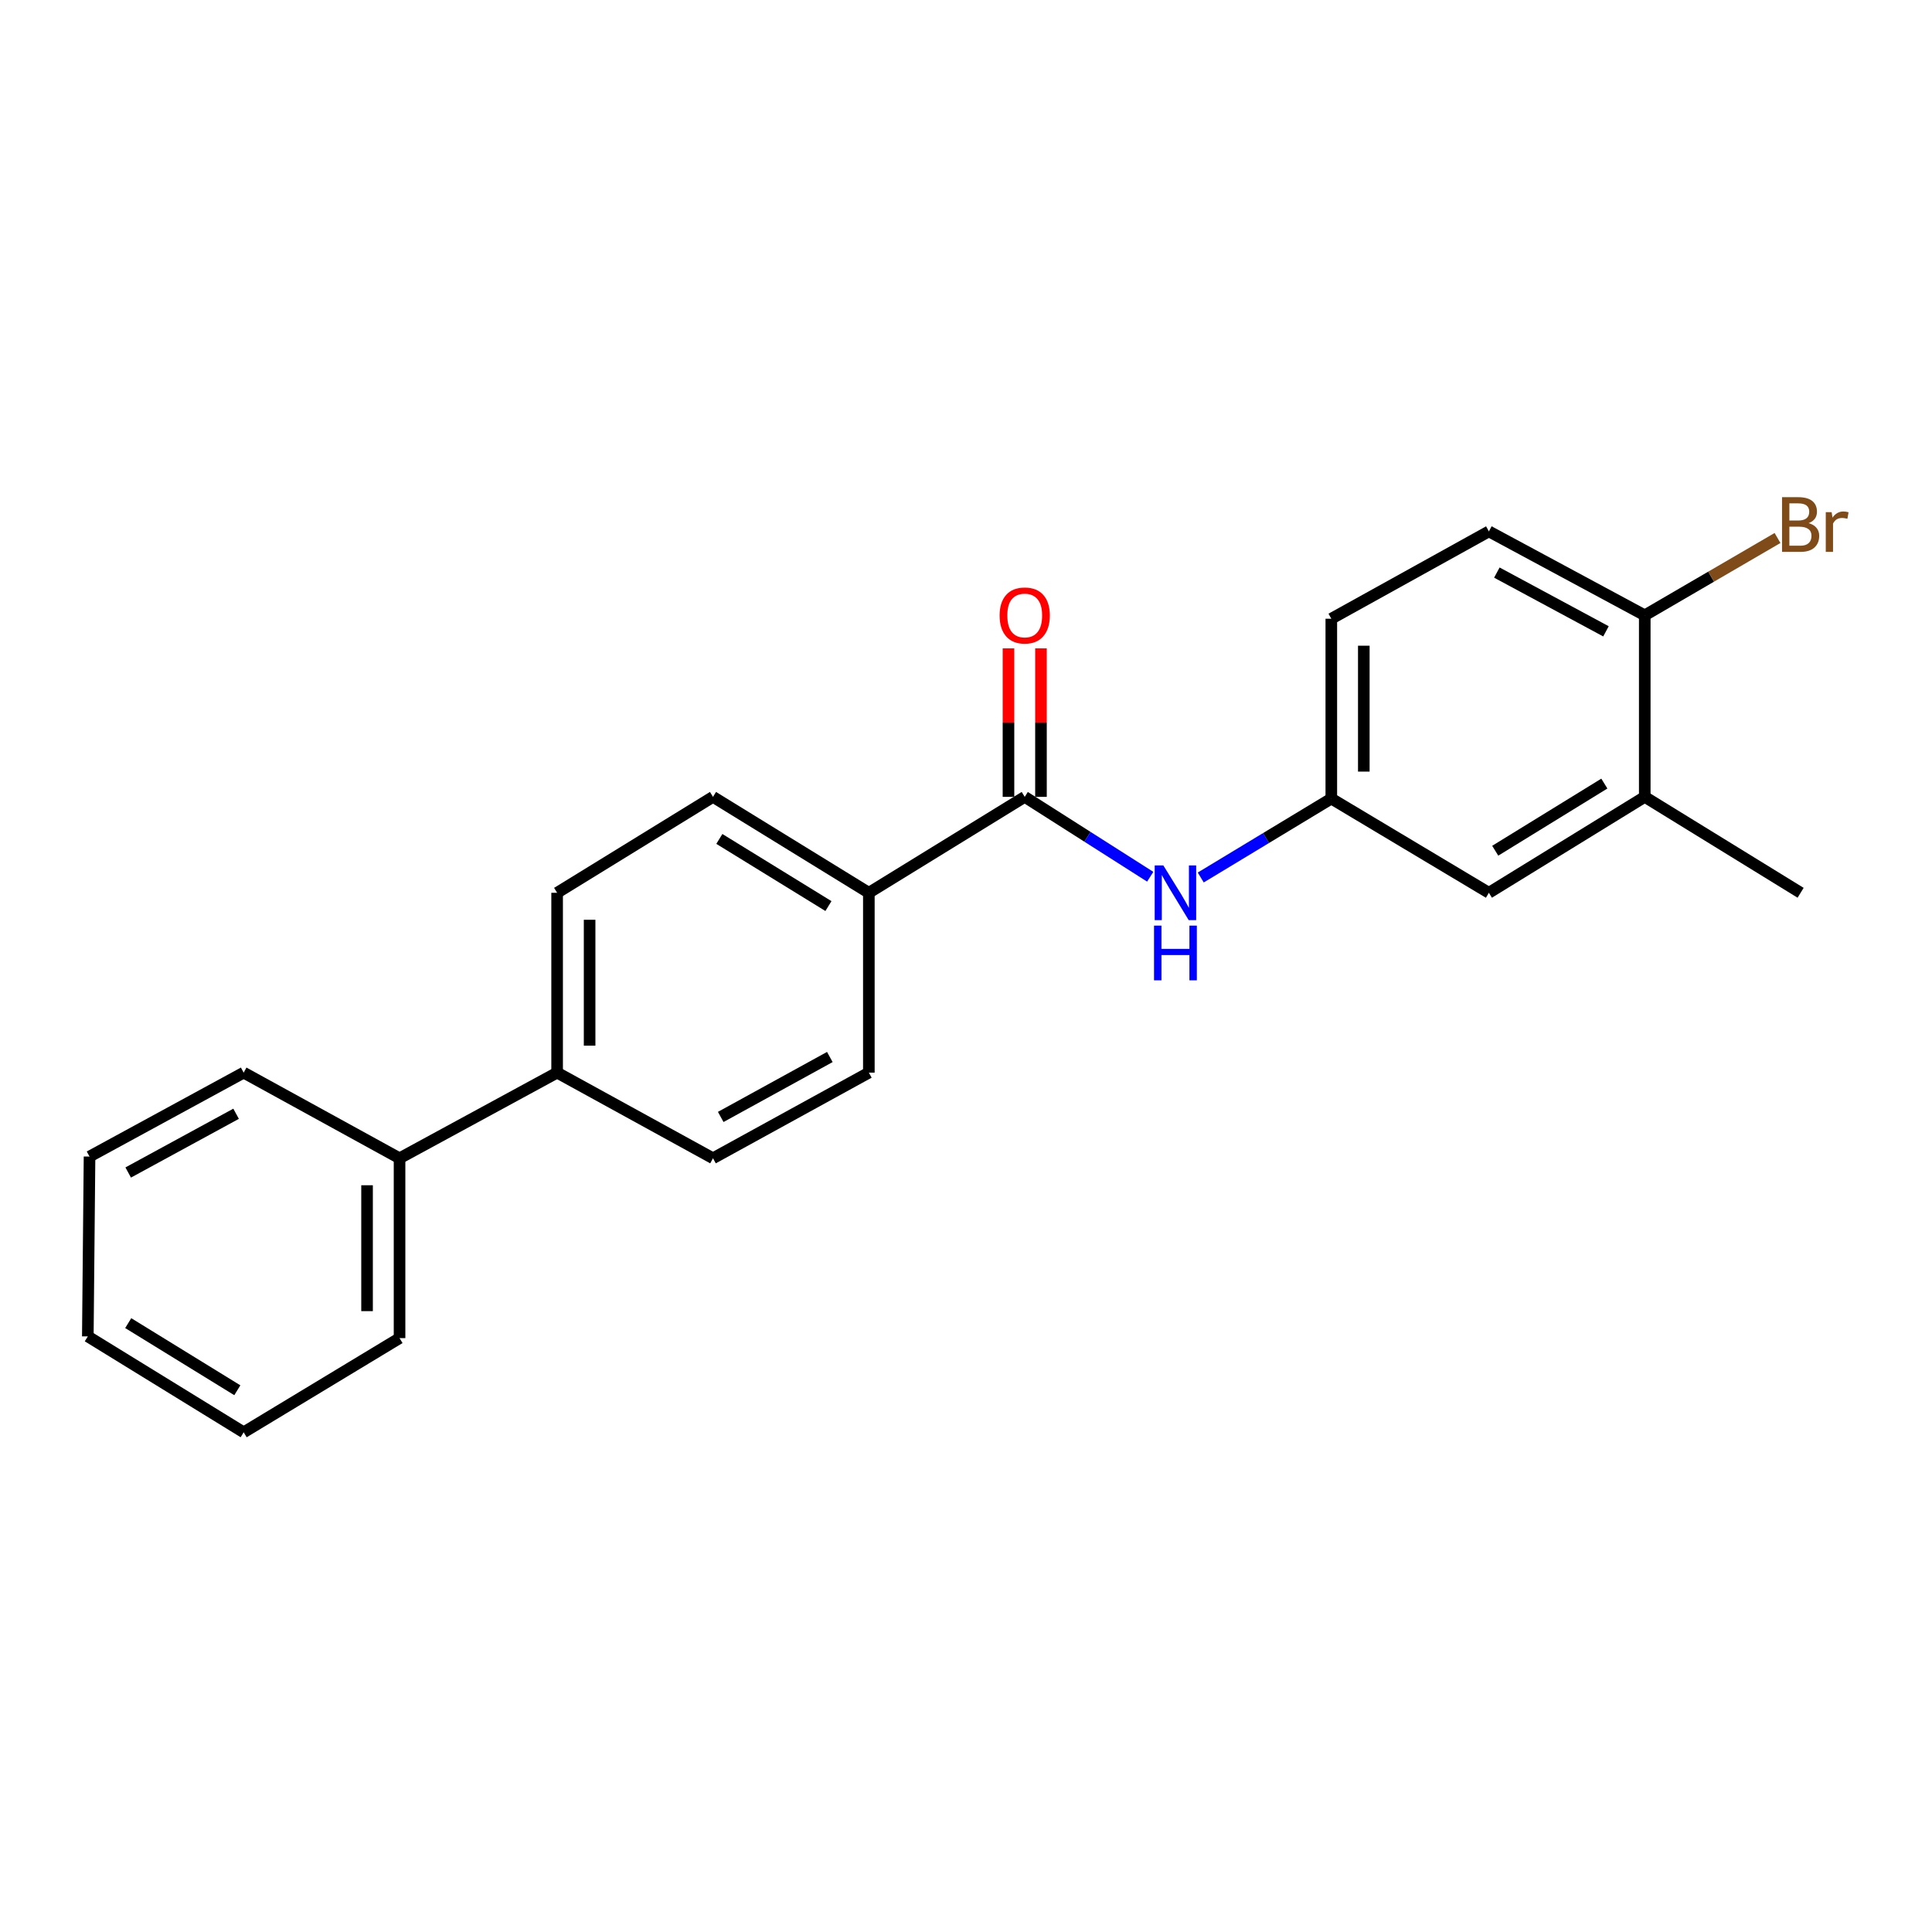 <?xml version='1.0' encoding='iso-8859-1'?>
<svg version='1.1' baseProfile='full'
              xmlns='http://www.w3.org/2000/svg'
                      xmlns:rdkit='http://www.rdkit.org/xml'
                      xmlns:xlink='http://www.w3.org/1999/xlink'
                  xml:space='preserve'
width='1000px' height='1000px' viewBox='0 0 1000 1000'>
<!-- END OF HEADER -->
<rect style='opacity:1.0;fill:#FFFFFF;stroke:none' width='1000' height='1000' x='0' y='0'> </rect>
<path class='bond-0' d='M 530.397,412.456 L 562.875,433.128' style='fill:none;fill-rule:evenodd;stroke:#000000;stroke-width:6px;stroke-linecap:butt;stroke-linejoin:miter;stroke-opacity:1' />
<path class='bond-0' d='M 562.875,433.128 L 595.353,453.8' style='fill:none;fill-rule:evenodd;stroke:#0000FF;stroke-width:6px;stroke-linecap:butt;stroke-linejoin:miter;stroke-opacity:1' />
<path class='bond-1' d='M 530.397,412.456 L 449.716,462.107' style='fill:none;fill-rule:evenodd;stroke:#000000;stroke-width:6px;stroke-linecap:butt;stroke-linejoin:miter;stroke-opacity:1' />
<path class='bond-2' d='M 538.806,412.456 L 538.806,374.028' style='fill:none;fill-rule:evenodd;stroke:#000000;stroke-width:6px;stroke-linecap:butt;stroke-linejoin:miter;stroke-opacity:1' />
<path class='bond-2' d='M 538.806,374.028 L 538.806,335.599' style='fill:none;fill-rule:evenodd;stroke:#FF0000;stroke-width:6px;stroke-linecap:butt;stroke-linejoin:miter;stroke-opacity:1' />
<path class='bond-2' d='M 521.988,412.456 L 521.988,374.028' style='fill:none;fill-rule:evenodd;stroke:#000000;stroke-width:6px;stroke-linecap:butt;stroke-linejoin:miter;stroke-opacity:1' />
<path class='bond-2' d='M 521.988,374.028 L 521.988,335.599' style='fill:none;fill-rule:evenodd;stroke:#FF0000;stroke-width:6px;stroke-linecap:butt;stroke-linejoin:miter;stroke-opacity:1' />
<path class='bond-3' d='M 621.502,454.192 L 655.293,433.768' style='fill:none;fill-rule:evenodd;stroke:#0000FF;stroke-width:6px;stroke-linecap:butt;stroke-linejoin:miter;stroke-opacity:1' />
<path class='bond-3' d='M 655.293,433.768 L 689.085,413.344' style='fill:none;fill-rule:evenodd;stroke:#000000;stroke-width:6px;stroke-linecap:butt;stroke-linejoin:miter;stroke-opacity:1' />
<path class='bond-4' d='M 449.716,462.107 L 369.045,412.456' style='fill:none;fill-rule:evenodd;stroke:#000000;stroke-width:6px;stroke-linecap:butt;stroke-linejoin:miter;stroke-opacity:1' />
<path class='bond-4' d='M 428.8,468.982 L 372.331,434.227' style='fill:none;fill-rule:evenodd;stroke:#000000;stroke-width:6px;stroke-linecap:butt;stroke-linejoin:miter;stroke-opacity:1' />
<path class='bond-5' d='M 449.716,462.107 L 449.716,555.196' style='fill:none;fill-rule:evenodd;stroke:#000000;stroke-width:6px;stroke-linecap:butt;stroke-linejoin:miter;stroke-opacity:1' />
<path class='bond-6' d='M 851.324,412.456 L 770.644,462.107' style='fill:none;fill-rule:evenodd;stroke:#000000;stroke-width:6px;stroke-linecap:butt;stroke-linejoin:miter;stroke-opacity:1' />
<path class='bond-6' d='M 830.408,405.581 L 773.931,440.336' style='fill:none;fill-rule:evenodd;stroke:#000000;stroke-width:6px;stroke-linecap:butt;stroke-linejoin:miter;stroke-opacity:1' />
<path class='bond-7' d='M 851.324,412.456 L 931.995,462.107' style='fill:none;fill-rule:evenodd;stroke:#000000;stroke-width:6px;stroke-linecap:butt;stroke-linejoin:miter;stroke-opacity:1' />
<path class='bond-8' d='M 851.324,412.456 L 851.324,318.49' style='fill:none;fill-rule:evenodd;stroke:#000000;stroke-width:6px;stroke-linecap:butt;stroke-linejoin:miter;stroke-opacity:1' />
<path class='bond-9' d='M 689.085,413.344 L 770.644,462.107' style='fill:none;fill-rule:evenodd;stroke:#000000;stroke-width:6px;stroke-linecap:butt;stroke-linejoin:miter;stroke-opacity:1' />
<path class='bond-10' d='M 689.085,413.344 L 689.085,320.256' style='fill:none;fill-rule:evenodd;stroke:#000000;stroke-width:6px;stroke-linecap:butt;stroke-linejoin:miter;stroke-opacity:1' />
<path class='bond-10' d='M 705.903,399.381 L 705.903,334.219' style='fill:none;fill-rule:evenodd;stroke:#000000;stroke-width:6px;stroke-linecap:butt;stroke-linejoin:miter;stroke-opacity:1' />
<path class='bond-11' d='M 851.324,318.49 L 770.644,275.043' style='fill:none;fill-rule:evenodd;stroke:#000000;stroke-width:6px;stroke-linecap:butt;stroke-linejoin:miter;stroke-opacity:1' />
<path class='bond-11' d='M 831.248,326.78 L 774.772,296.367' style='fill:none;fill-rule:evenodd;stroke:#000000;stroke-width:6px;stroke-linecap:butt;stroke-linejoin:miter;stroke-opacity:1' />
<path class='bond-12' d='M 851.324,318.49 L 885.683,298.477' style='fill:none;fill-rule:evenodd;stroke:#000000;stroke-width:6px;stroke-linecap:butt;stroke-linejoin:miter;stroke-opacity:1' />
<path class='bond-12' d='M 885.683,298.477 L 920.041,278.464' style='fill:none;fill-rule:evenodd;stroke:#7F4C19;stroke-width:6px;stroke-linecap:butt;stroke-linejoin:miter;stroke-opacity:1' />
<path class='bond-13' d='M 288.365,555.196 L 369.045,599.521' style='fill:none;fill-rule:evenodd;stroke:#000000;stroke-width:6px;stroke-linecap:butt;stroke-linejoin:miter;stroke-opacity:1' />
<path class='bond-14' d='M 288.365,555.196 L 206.806,599.521' style='fill:none;fill-rule:evenodd;stroke:#000000;stroke-width:6px;stroke-linecap:butt;stroke-linejoin:miter;stroke-opacity:1' />
<path class='bond-15' d='M 288.365,555.196 L 288.365,462.107' style='fill:none;fill-rule:evenodd;stroke:#000000;stroke-width:6px;stroke-linecap:butt;stroke-linejoin:miter;stroke-opacity:1' />
<path class='bond-15' d='M 305.183,541.233 L 305.183,476.071' style='fill:none;fill-rule:evenodd;stroke:#000000;stroke-width:6px;stroke-linecap:butt;stroke-linejoin:miter;stroke-opacity:1' />
<path class='bond-16' d='M 369.045,412.456 L 288.365,462.107' style='fill:none;fill-rule:evenodd;stroke:#000000;stroke-width:6px;stroke-linecap:butt;stroke-linejoin:miter;stroke-opacity:1' />
<path class='bond-17' d='M 449.716,555.196 L 369.045,599.521' style='fill:none;fill-rule:evenodd;stroke:#000000;stroke-width:6px;stroke-linecap:butt;stroke-linejoin:miter;stroke-opacity:1' />
<path class='bond-17' d='M 429.517,547.105 L 373.047,578.132' style='fill:none;fill-rule:evenodd;stroke:#000000;stroke-width:6px;stroke-linecap:butt;stroke-linejoin:miter;stroke-opacity:1' />
<path class='bond-18' d='M 206.806,599.521 L 206.806,692.609' style='fill:none;fill-rule:evenodd;stroke:#000000;stroke-width:6px;stroke-linecap:butt;stroke-linejoin:miter;stroke-opacity:1' />
<path class='bond-18' d='M 189.988,613.484 L 189.988,678.646' style='fill:none;fill-rule:evenodd;stroke:#000000;stroke-width:6px;stroke-linecap:butt;stroke-linejoin:miter;stroke-opacity:1' />
<path class='bond-19' d='M 206.806,599.521 L 126.126,555.196' style='fill:none;fill-rule:evenodd;stroke:#000000;stroke-width:6px;stroke-linecap:butt;stroke-linejoin:miter;stroke-opacity:1' />
<path class='bond-20' d='M 770.644,275.043 L 689.085,320.256' style='fill:none;fill-rule:evenodd;stroke:#000000;stroke-width:6px;stroke-linecap:butt;stroke-linejoin:miter;stroke-opacity:1' />
<path class='bond-21' d='M 206.806,692.609 L 126.126,741.363' style='fill:none;fill-rule:evenodd;stroke:#000000;stroke-width:6px;stroke-linecap:butt;stroke-linejoin:miter;stroke-opacity:1' />
<path class='bond-22' d='M 126.126,555.196 L 46.342,598.633' style='fill:none;fill-rule:evenodd;stroke:#000000;stroke-width:6px;stroke-linecap:butt;stroke-linejoin:miter;stroke-opacity:1' />
<path class='bond-22' d='M 122.2,576.482 L 66.352,606.889' style='fill:none;fill-rule:evenodd;stroke:#000000;stroke-width:6px;stroke-linecap:butt;stroke-linejoin:miter;stroke-opacity:1' />
<path class='bond-23' d='M 126.126,741.363 L 45.455,691.722' style='fill:none;fill-rule:evenodd;stroke:#000000;stroke-width:6px;stroke-linecap:butt;stroke-linejoin:miter;stroke-opacity:1' />
<path class='bond-23' d='M 122.839,719.594 L 66.369,684.845' style='fill:none;fill-rule:evenodd;stroke:#000000;stroke-width:6px;stroke-linecap:butt;stroke-linejoin:miter;stroke-opacity:1' />
<path class='bond-24' d='M 46.342,598.633 L 45.455,691.722' style='fill:none;fill-rule:evenodd;stroke:#000000;stroke-width:6px;stroke-linecap:butt;stroke-linejoin:miter;stroke-opacity:1' />
<path  class='atom-1' d='M 602.145 447.947
L 611.425 462.947
Q 612.345 464.427, 613.825 467.107
Q 615.305 469.787, 615.385 469.947
L 615.385 447.947
L 619.145 447.947
L 619.145 476.267
L 615.265 476.267
L 605.305 459.867
Q 604.145 457.947, 602.905 455.747
Q 601.705 453.547, 601.345 452.867
L 601.345 476.267
L 597.665 476.267
L 597.665 447.947
L 602.145 447.947
' fill='#0000FF'/>
<path  class='atom-1' d='M 597.325 479.099
L 601.165 479.099
L 601.165 491.139
L 615.645 491.139
L 615.645 479.099
L 619.485 479.099
L 619.485 507.419
L 615.645 507.419
L 615.645 494.339
L 601.165 494.339
L 601.165 507.419
L 597.325 507.419
L 597.325 479.099
' fill='#0000FF'/>
<path  class='atom-8' d='M 517.397 318.57
Q 517.397 311.77, 520.757 307.97
Q 524.117 304.17, 530.397 304.17
Q 536.677 304.17, 540.037 307.97
Q 543.397 311.77, 543.397 318.57
Q 543.397 325.45, 539.997 329.37
Q 536.597 333.25, 530.397 333.25
Q 524.157 333.25, 520.757 329.37
Q 517.397 325.49, 517.397 318.57
M 530.397 330.05
Q 534.717 330.05, 537.037 327.17
Q 539.397 324.25, 539.397 318.57
Q 539.397 313.01, 537.037 310.21
Q 534.717 307.37, 530.397 307.37
Q 526.077 307.37, 523.717 310.17
Q 521.397 312.97, 521.397 318.57
Q 521.397 324.29, 523.717 327.17
Q 526.077 330.05, 530.397 330.05
' fill='#FF0000'/>
<path  class='atom-16' d='M 936.135 270.782
Q 938.855 271.542, 940.215 273.222
Q 941.615 274.862, 941.615 277.302
Q 941.615 281.222, 939.095 283.462
Q 936.615 285.662, 931.895 285.662
L 922.375 285.662
L 922.375 257.342
L 930.735 257.342
Q 935.575 257.342, 938.015 259.302
Q 940.455 261.262, 940.455 264.862
Q 940.455 269.142, 936.135 270.782
M 926.175 260.542
L 926.175 269.422
L 930.735 269.422
Q 933.535 269.422, 934.975 268.302
Q 936.455 267.142, 936.455 264.862
Q 936.455 260.542, 930.735 260.542
L 926.175 260.542
M 931.895 282.462
Q 934.655 282.462, 936.135 281.142
Q 937.615 279.822, 937.615 277.302
Q 937.615 274.982, 935.975 273.822
Q 934.375 272.622, 931.295 272.622
L 926.175 272.622
L 926.175 282.462
L 931.895 282.462
' fill='#7F4C19'/>
<path  class='atom-16' d='M 948.055 265.102
L 948.495 267.942
Q 950.655 264.742, 954.175 264.742
Q 955.295 264.742, 956.815 265.142
L 956.215 268.502
Q 954.495 268.102, 953.535 268.102
Q 951.855 268.102, 950.735 268.782
Q 949.655 269.422, 948.775 270.982
L 948.775 285.662
L 945.015 285.662
L 945.015 265.102
L 948.055 265.102
' fill='#7F4C19'/>
</svg>
